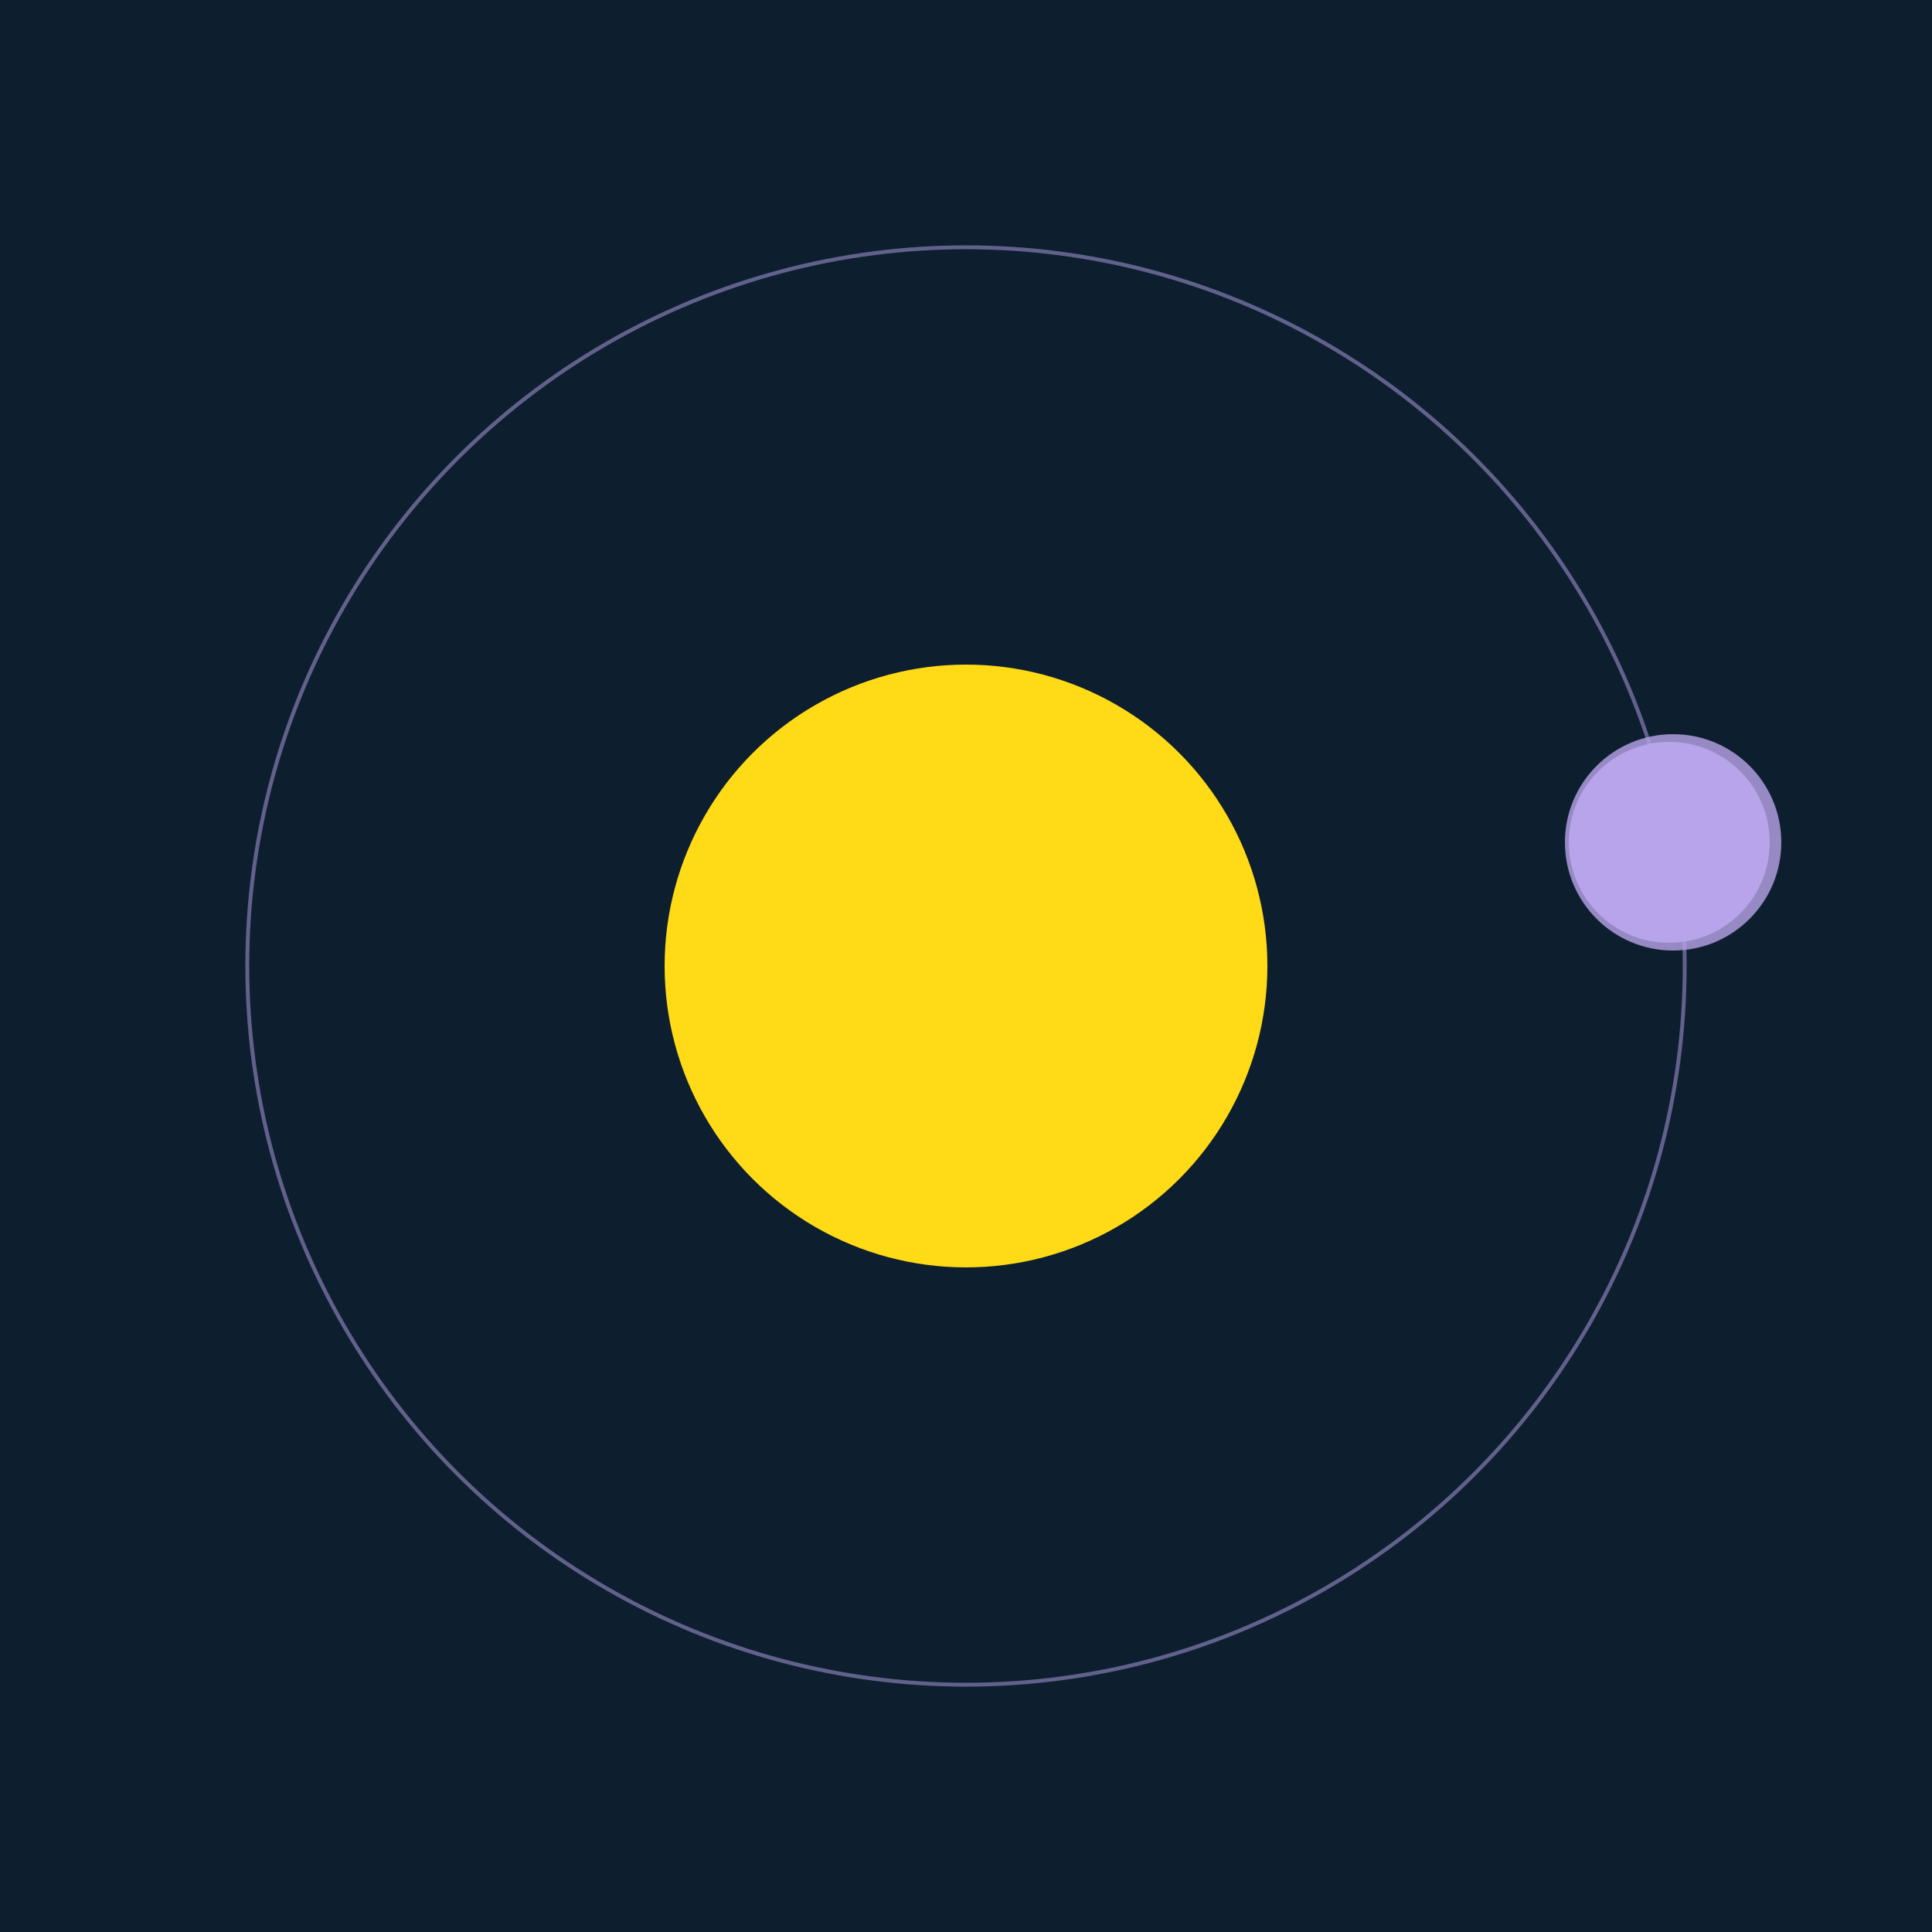 <svg width="500" height="500" viewBox="0 0 500 500" xmlns="http://www.w3.org/2000/svg"><rect width="500" height="500" fill="#0D1F2F"></rect><circle cx="250" cy="250" r="78" fill="#FFDA17"/><circle cx="250" cy="250" r="186" fill="none" stroke="rgba(184,164,234,0.5)"/><g><circle cx="432" cy="218" r="26" fill="rgb(184,164,234)"/><circle cx="433" cy="218" r="28" fill-opacity="0.8" fill="rgb(184,164,234)"/><animateTransform attributeName="transform" type="rotate" from="0 250 250" to="360 250 250" dur="11s" repeatCount="indefinite"></animateTransform></g></svg>